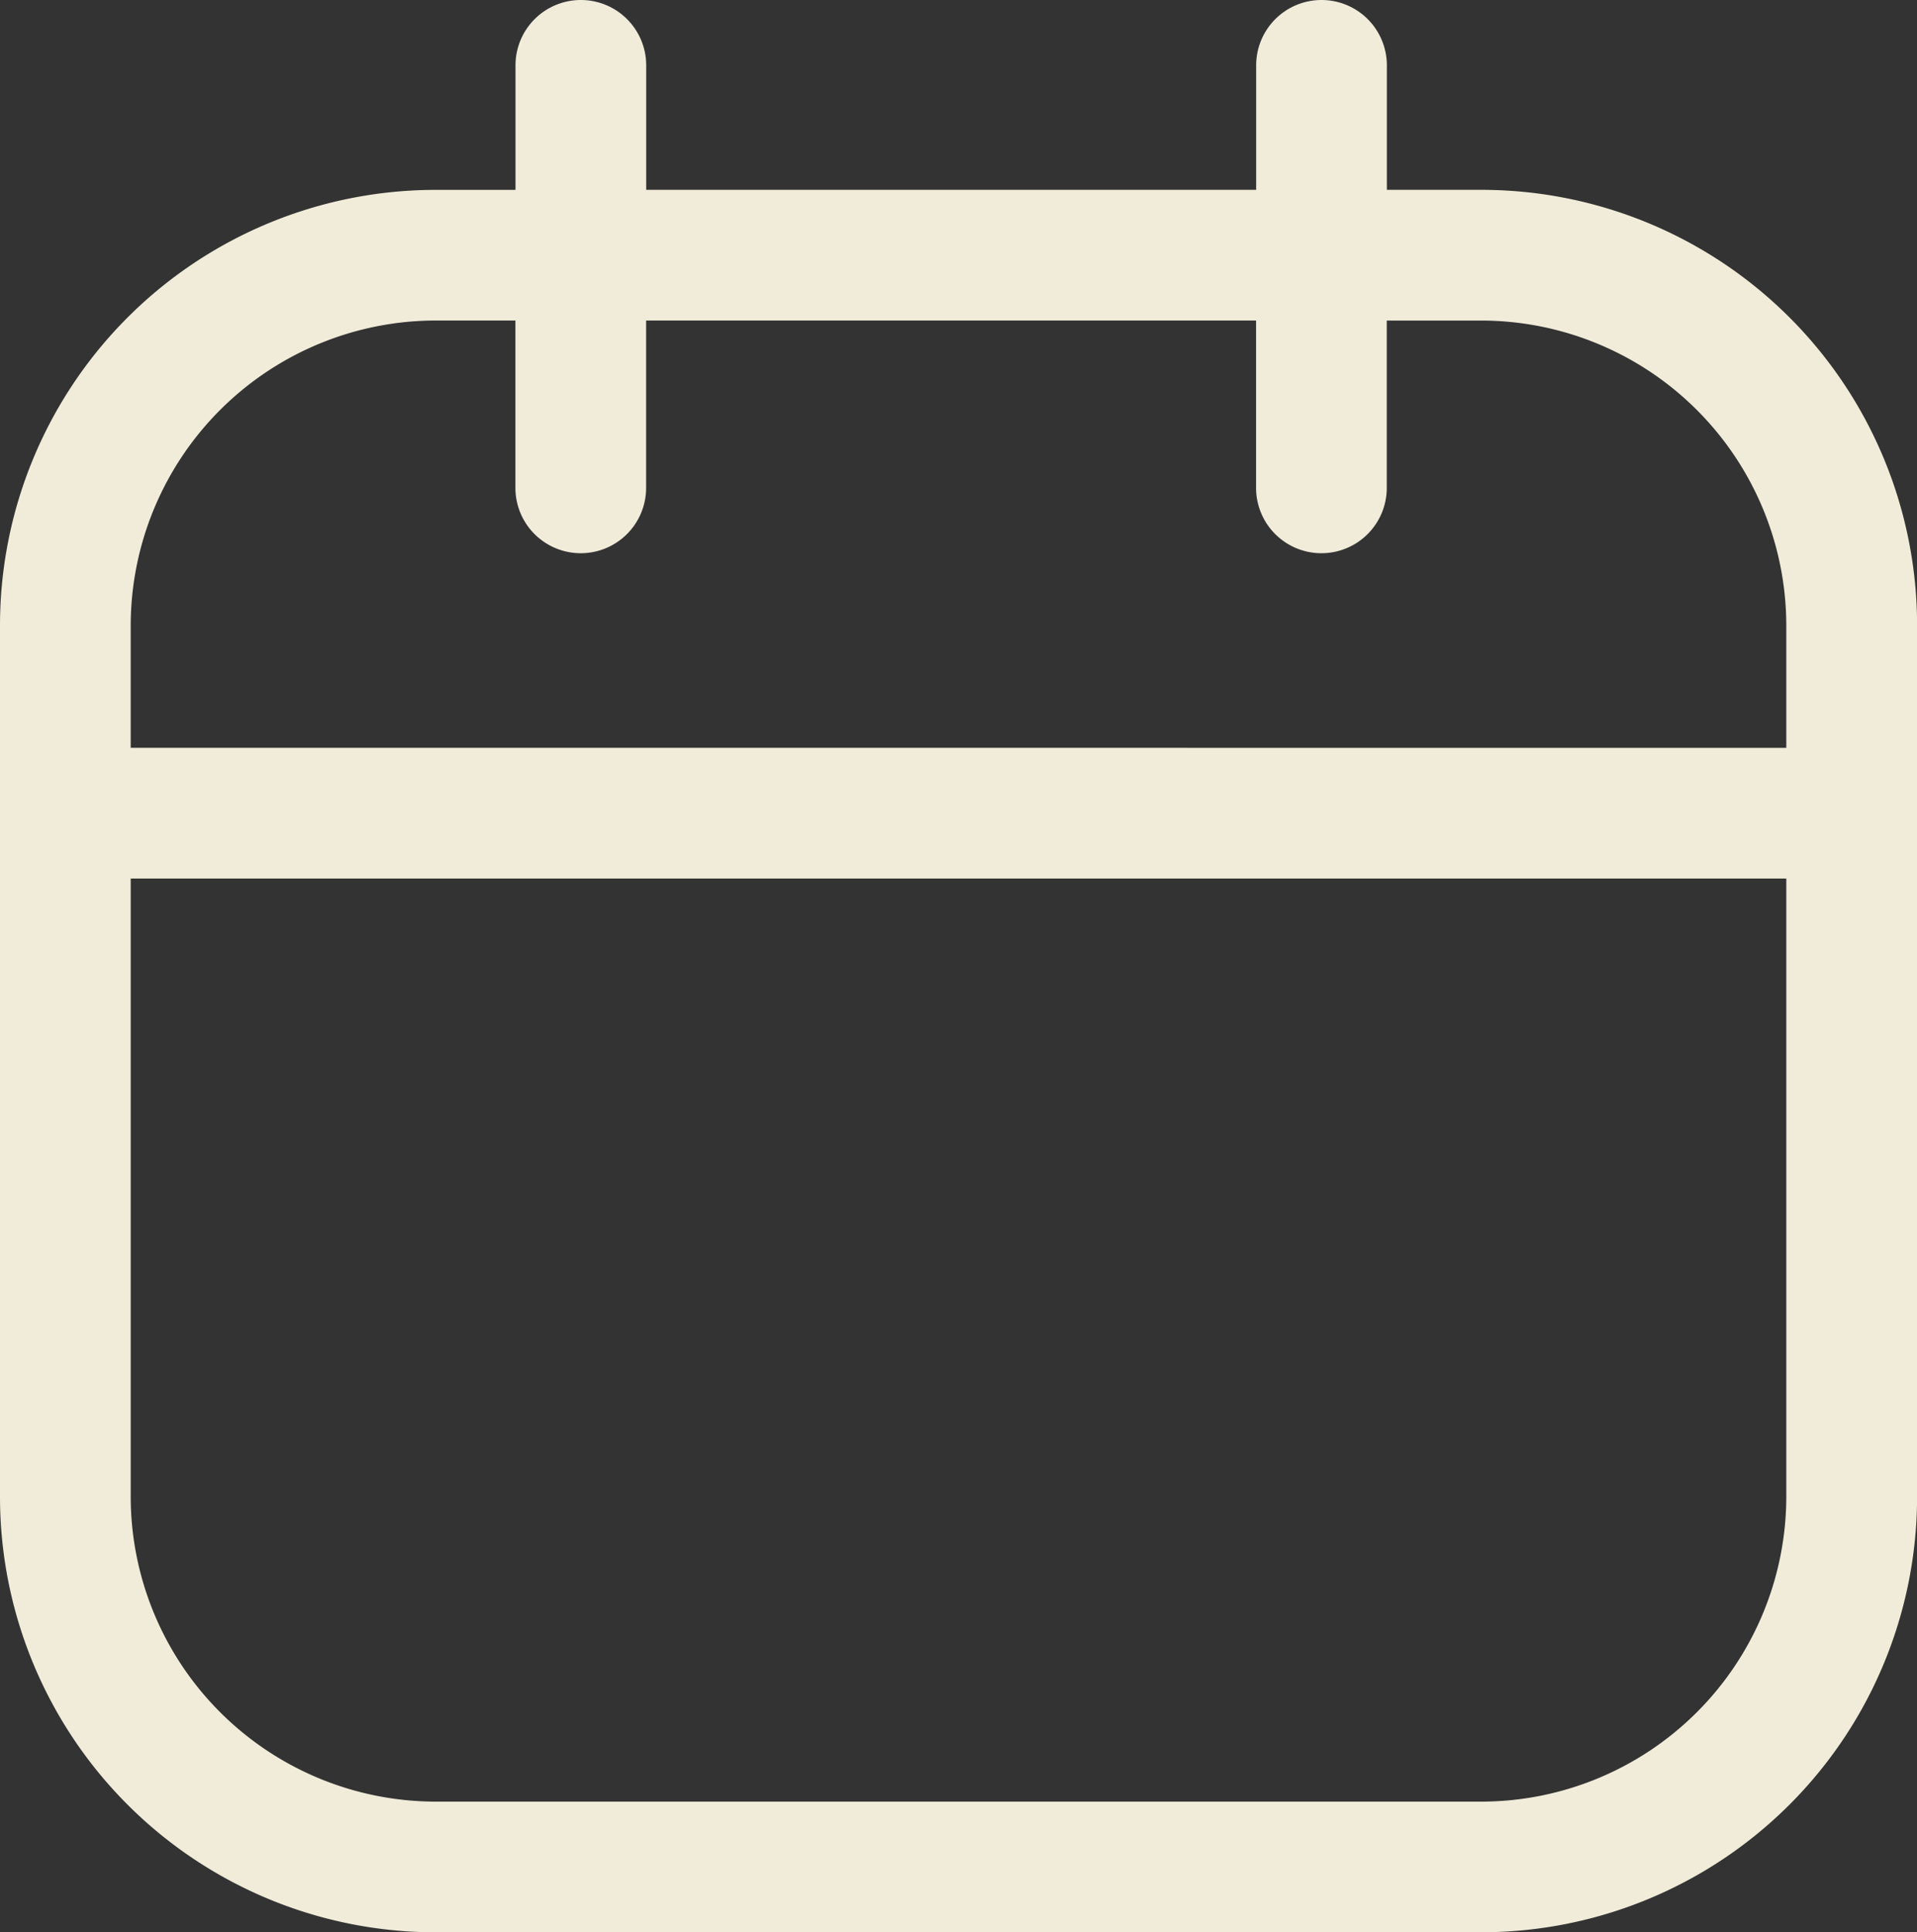 <svg xmlns="http://www.w3.org/2000/svg" width="44" height="44.359" viewBox="0 0 44 44.359">
  <rect x="0" y="0" width="44" height="44.359" fill="#333333" stroke="none"/>
  <path id="Union_1" data-name="Union 1" d="M-4437,44.359a10,10,0,0,1-10-10v-20a10,10,0,0,1,10-10h1.832V1.5a1.5,1.5,0,0,1,1.5-1.5,1.5,1.5,0,0,1,1.5,1.5V4.358h14V1.5a1.5,1.5,0,0,1,1.5-1.5,1.5,1.5,0,0,1,1.5,1.5V4.358h2.17a10,10,0,0,1,10,10v20a10,10,0,0,1-10,10Zm-7-10a7.008,7.008,0,0,0,7,7h24a7.008,7.008,0,0,0,7-7V20.168h-38Zm38-17.191V14.359a7.009,7.009,0,0,0-7-7h-2.17V11.2a1.5,1.5,0,0,1-1.5,1.5,1.5,1.5,0,0,1-1.5-1.5V7.358h-14V11.2a1.5,1.5,0,0,1-1.5,1.5,1.5,1.5,0,0,1-1.5-1.5V7.358H-4437a7.009,7.009,0,0,0-7,7v2.809Z" transform="translate(4447)" fill="#f0ecd9"/>
</svg>

